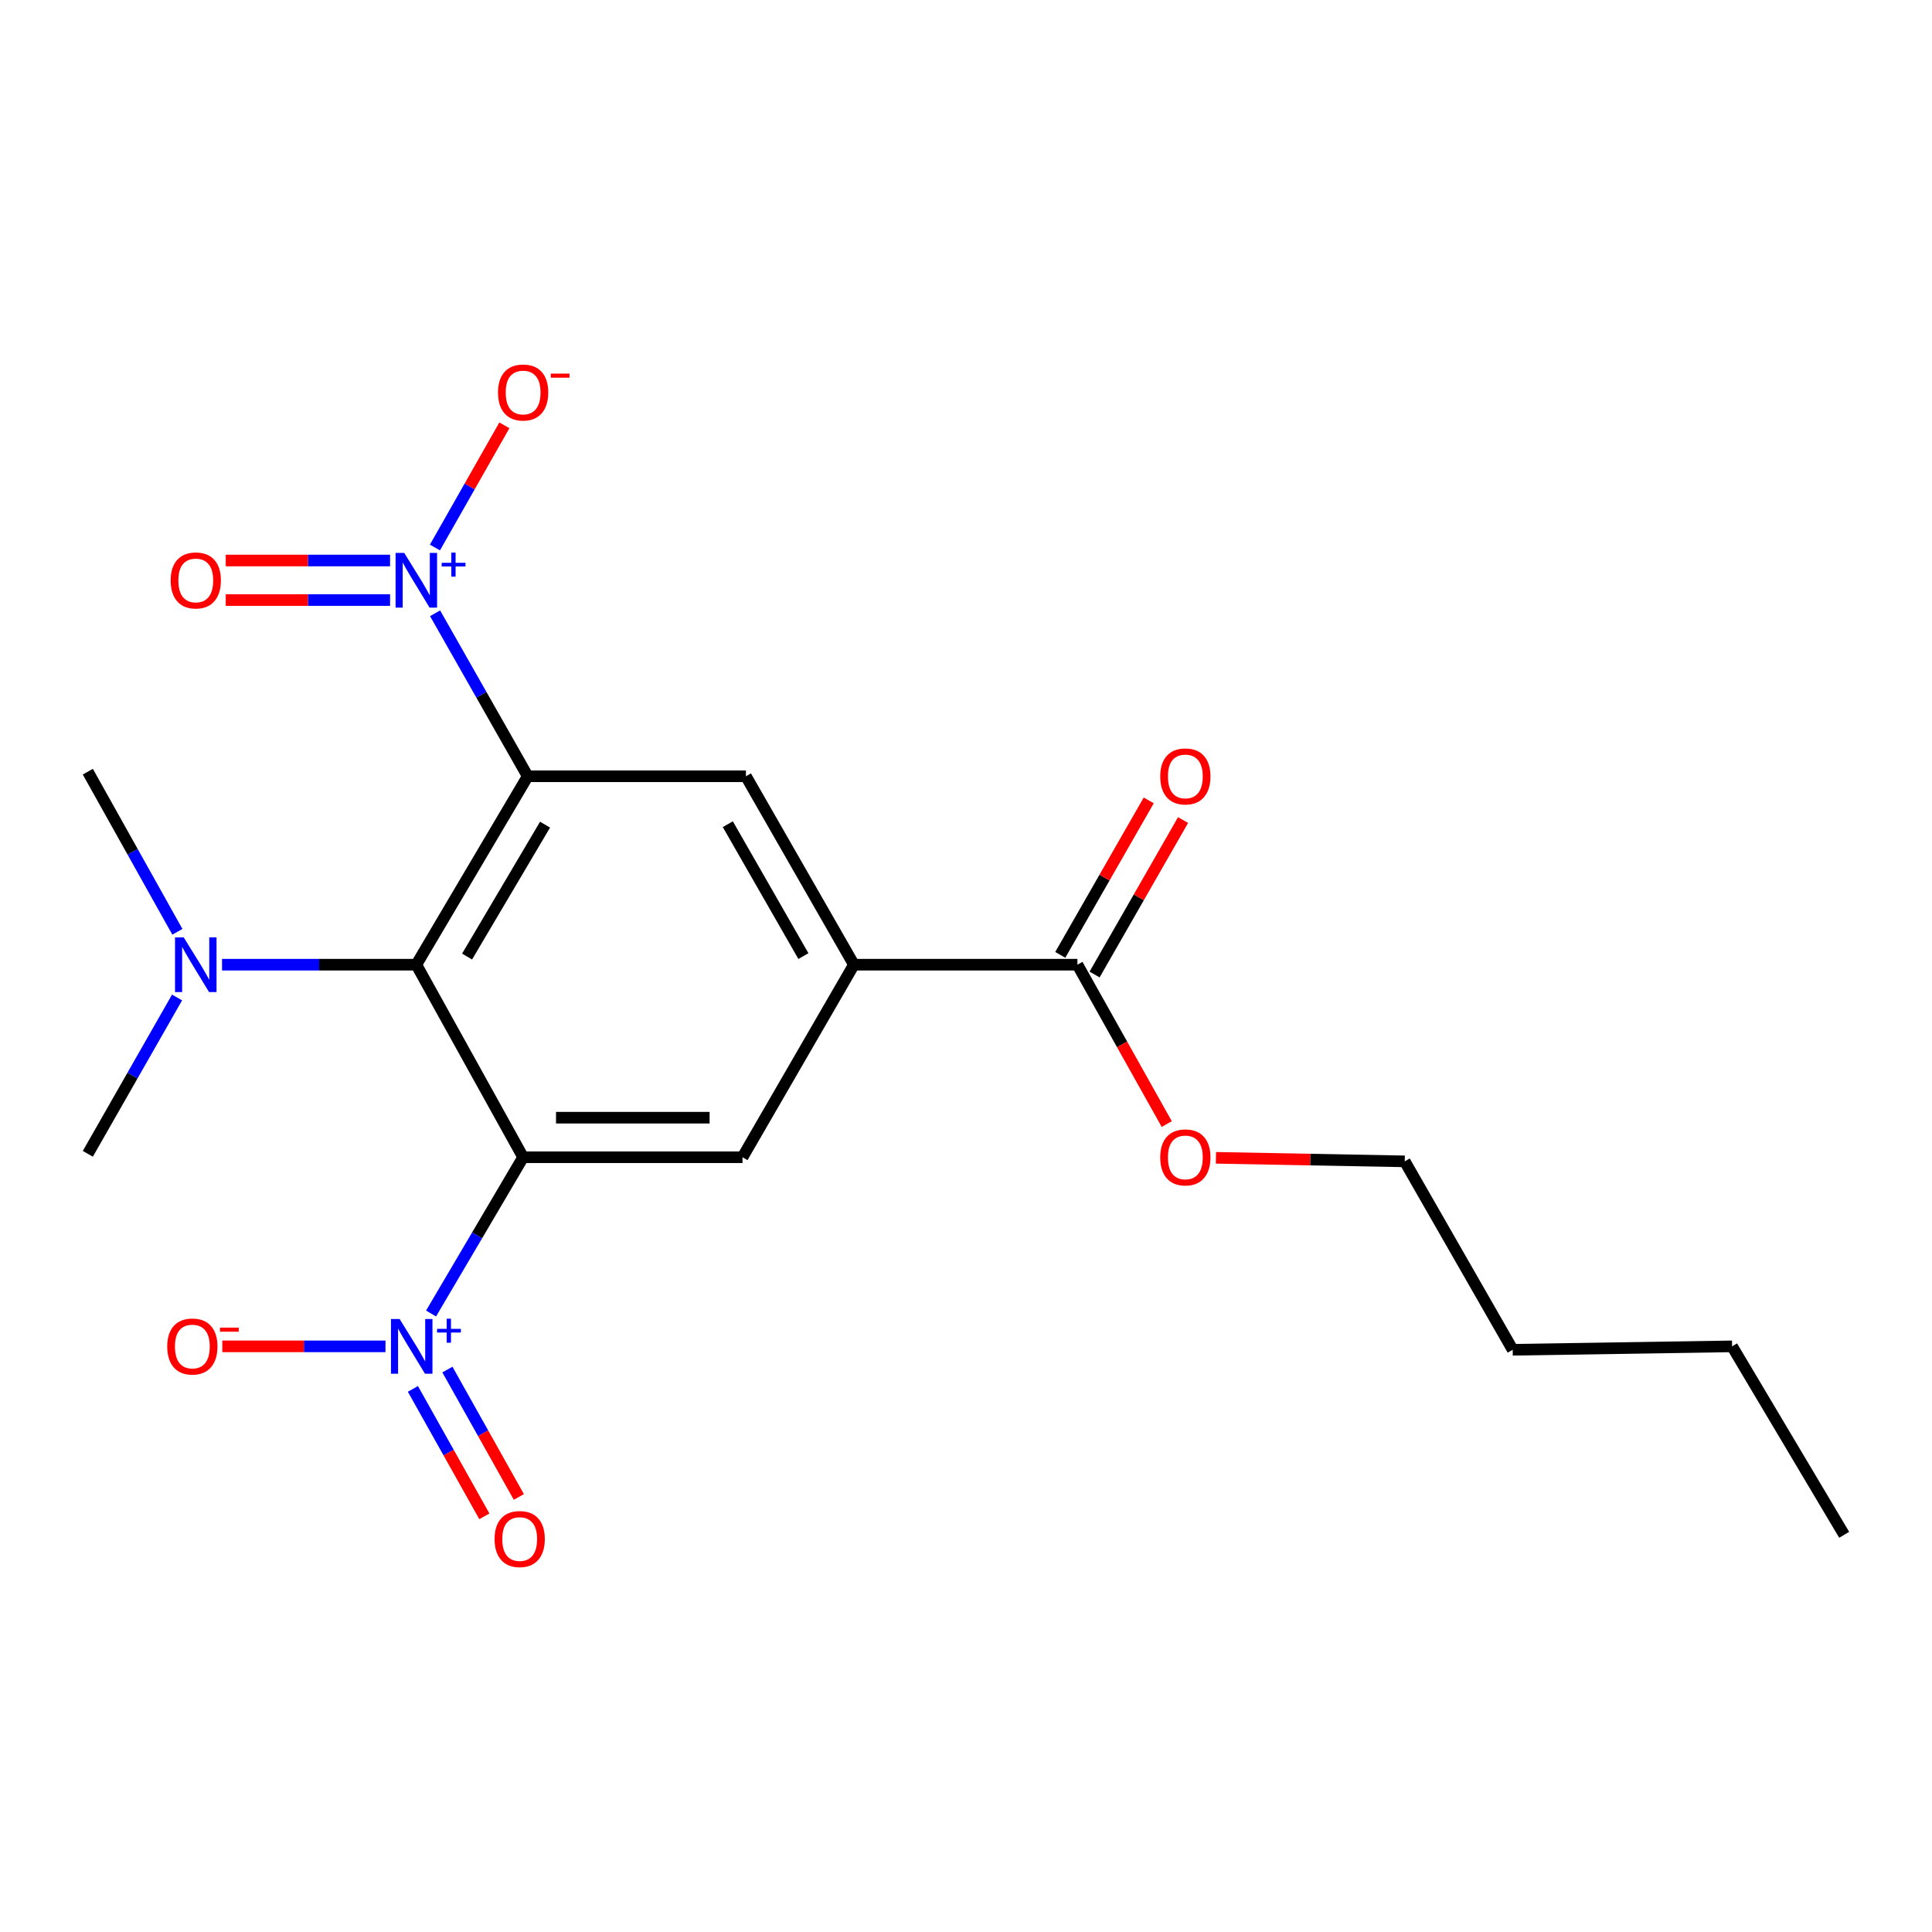 <?xml version='1.0' encoding='iso-8859-1'?>
<svg version='1.1' baseProfile='full'
              xmlns='http://www.w3.org/2000/svg'
                      xmlns:rdkit='http://www.rdkit.org/xml'
                      xmlns:xlink='http://www.w3.org/1999/xlink'
                  xml:space='preserve'
width='1000px' height='1000px' viewBox='0 0 1000 1000'>
<!-- END OF HEADER -->
<rect style='opacity:1.0;fill:#FFFFFF;stroke:none' width='1000' height='1000' x='0' y='0'> </rect>
<path class='bond-1' d='M 273.142,401.794 L 215.49,499.322' style='fill:none;fill-rule:evenodd;stroke:#000000;stroke-width:6px;stroke-linecap:butt;stroke-linejoin:miter;stroke-opacity:1' />
<path class='bond-1' d='M 282.118,426.841 L 241.761,495.111' style='fill:none;fill-rule:evenodd;stroke:#000000;stroke-width:6px;stroke-linecap:butt;stroke-linejoin:miter;stroke-opacity:1' />
<path class='bond-3' d='M 273.142,401.794 L 249.169,359.612' style='fill:none;fill-rule:evenodd;stroke:#000000;stroke-width:6px;stroke-linecap:butt;stroke-linejoin:miter;stroke-opacity:1' />
<path class='bond-3' d='M 249.169,359.612 L 225.195,317.43' style='fill:none;fill-rule:evenodd;stroke:#0000FF;stroke-width:6px;stroke-linecap:butt;stroke-linejoin:miter;stroke-opacity:1' />
<path class='bond-4' d='M 273.142,401.794 L 386.094,401.794' style='fill:none;fill-rule:evenodd;stroke:#000000;stroke-width:6px;stroke-linecap:butt;stroke-linejoin:miter;stroke-opacity:1' />
<path class='bond-0' d='M 270.765,598.989 L 215.49,499.322' style='fill:none;fill-rule:evenodd;stroke:#000000;stroke-width:6px;stroke-linecap:butt;stroke-linejoin:miter;stroke-opacity:1' />
<path class='bond-2' d='M 270.765,598.989 L 246.941,639.43' style='fill:none;fill-rule:evenodd;stroke:#000000;stroke-width:6px;stroke-linecap:butt;stroke-linejoin:miter;stroke-opacity:1' />
<path class='bond-2' d='M 246.941,639.43 L 223.116,679.87' style='fill:none;fill-rule:evenodd;stroke:#0000FF;stroke-width:6px;stroke-linecap:butt;stroke-linejoin:miter;stroke-opacity:1' />
<path class='bond-21' d='M 270.765,598.989 L 384.319,598.989' style='fill:none;fill-rule:evenodd;stroke:#000000;stroke-width:6px;stroke-linecap:butt;stroke-linejoin:miter;stroke-opacity:1' />
<path class='bond-21' d='M 287.798,578.517 L 367.286,578.517' style='fill:none;fill-rule:evenodd;stroke:#000000;stroke-width:6px;stroke-linecap:butt;stroke-linejoin:miter;stroke-opacity:1' />
<path class='bond-8' d='M 215.49,499.322 L 165.208,499.322' style='fill:none;fill-rule:evenodd;stroke:#000000;stroke-width:6px;stroke-linecap:butt;stroke-linejoin:miter;stroke-opacity:1' />
<path class='bond-8' d='M 165.208,499.322 L 114.927,499.322' style='fill:none;fill-rule:evenodd;stroke:#0000FF;stroke-width:6px;stroke-linecap:butt;stroke-linejoin:miter;stroke-opacity:1' />
<path class='bond-9' d='M 199.523,696.87 L 157.29,696.87' style='fill:none;fill-rule:evenodd;stroke:#0000FF;stroke-width:6px;stroke-linecap:butt;stroke-linejoin:miter;stroke-opacity:1' />
<path class='bond-9' d='M 157.29,696.87 L 115.058,696.87' style='fill:none;fill-rule:evenodd;stroke:#FF0000;stroke-width:6px;stroke-linecap:butt;stroke-linejoin:miter;stroke-opacity:1' />
<path class='bond-12' d='M 213.717,718.894 L 232.21,751.869' style='fill:none;fill-rule:evenodd;stroke:#0000FF;stroke-width:6px;stroke-linecap:butt;stroke-linejoin:miter;stroke-opacity:1' />
<path class='bond-12' d='M 232.21,751.869 L 250.704,784.844' style='fill:none;fill-rule:evenodd;stroke:#FF0000;stroke-width:6px;stroke-linecap:butt;stroke-linejoin:miter;stroke-opacity:1' />
<path class='bond-12' d='M 231.573,708.88 L 250.066,741.855' style='fill:none;fill-rule:evenodd;stroke:#0000FF;stroke-width:6px;stroke-linecap:butt;stroke-linejoin:miter;stroke-opacity:1' />
<path class='bond-12' d='M 250.066,741.855 L 268.56,774.83' style='fill:none;fill-rule:evenodd;stroke:#FF0000;stroke-width:6px;stroke-linecap:butt;stroke-linejoin:miter;stroke-opacity:1' />
<path class='bond-10' d='M 225.125,283.396 L 243.096,251.77' style='fill:none;fill-rule:evenodd;stroke:#0000FF;stroke-width:6px;stroke-linecap:butt;stroke-linejoin:miter;stroke-opacity:1' />
<path class='bond-10' d='M 243.096,251.77 L 261.066,220.144' style='fill:none;fill-rule:evenodd;stroke:#FF0000;stroke-width:6px;stroke-linecap:butt;stroke-linejoin:miter;stroke-opacity:1' />
<path class='bond-11' d='M 201.896,290.117 L 159.371,290.117' style='fill:none;fill-rule:evenodd;stroke:#0000FF;stroke-width:6px;stroke-linecap:butt;stroke-linejoin:miter;stroke-opacity:1' />
<path class='bond-11' d='M 159.371,290.117 L 116.847,290.117' style='fill:none;fill-rule:evenodd;stroke:#FF0000;stroke-width:6px;stroke-linecap:butt;stroke-linejoin:miter;stroke-opacity:1' />
<path class='bond-11' d='M 201.896,310.589 L 159.371,310.589' style='fill:none;fill-rule:evenodd;stroke:#0000FF;stroke-width:6px;stroke-linecap:butt;stroke-linejoin:miter;stroke-opacity:1' />
<path class='bond-11' d='M 159.371,310.589 L 116.847,310.589' style='fill:none;fill-rule:evenodd;stroke:#FF0000;stroke-width:6px;stroke-linecap:butt;stroke-linejoin:miter;stroke-opacity:1' />
<path class='bond-6' d='M 386.094,401.794 L 441.983,499.322' style='fill:none;fill-rule:evenodd;stroke:#000000;stroke-width:6px;stroke-linecap:butt;stroke-linejoin:miter;stroke-opacity:1' />
<path class='bond-6' d='M 376.714,426.602 L 415.837,494.872' style='fill:none;fill-rule:evenodd;stroke:#000000;stroke-width:6px;stroke-linecap:butt;stroke-linejoin:miter;stroke-opacity:1' />
<path class='bond-5' d='M 384.319,598.989 L 441.983,499.322' style='fill:none;fill-rule:evenodd;stroke:#000000;stroke-width:6px;stroke-linecap:butt;stroke-linejoin:miter;stroke-opacity:1' />
<path class='bond-7' d='M 441.983,499.322 L 557.675,499.322' style='fill:none;fill-rule:evenodd;stroke:#000000;stroke-width:6px;stroke-linecap:butt;stroke-linejoin:miter;stroke-opacity:1' />
<path class='bond-13' d='M 566.558,504.409 L 589.455,464.43' style='fill:none;fill-rule:evenodd;stroke:#000000;stroke-width:6px;stroke-linecap:butt;stroke-linejoin:miter;stroke-opacity:1' />
<path class='bond-13' d='M 589.455,464.43 L 612.351,424.451' style='fill:none;fill-rule:evenodd;stroke:#FF0000;stroke-width:6px;stroke-linecap:butt;stroke-linejoin:miter;stroke-opacity:1' />
<path class='bond-13' d='M 548.793,494.235 L 571.689,454.256' style='fill:none;fill-rule:evenodd;stroke:#000000;stroke-width:6px;stroke-linecap:butt;stroke-linejoin:miter;stroke-opacity:1' />
<path class='bond-13' d='M 571.689,454.256 L 594.586,414.276' style='fill:none;fill-rule:evenodd;stroke:#FF0000;stroke-width:6px;stroke-linecap:butt;stroke-linejoin:miter;stroke-opacity:1' />
<path class='bond-14' d='M 557.675,499.322 L 580.79,540.568' style='fill:none;fill-rule:evenodd;stroke:#000000;stroke-width:6px;stroke-linecap:butt;stroke-linejoin:miter;stroke-opacity:1' />
<path class='bond-14' d='M 580.79,540.568 L 603.905,581.813' style='fill:none;fill-rule:evenodd;stroke:#FF0000;stroke-width:6px;stroke-linecap:butt;stroke-linejoin:miter;stroke-opacity:1' />
<path class='bond-15' d='M 91.642,516.3 L 68.548,556.758' style='fill:none;fill-rule:evenodd;stroke:#0000FF;stroke-width:6px;stroke-linecap:butt;stroke-linejoin:miter;stroke-opacity:1' />
<path class='bond-15' d='M 68.548,556.758 L 45.455,597.215' style='fill:none;fill-rule:evenodd;stroke:#000000;stroke-width:6px;stroke-linecap:butt;stroke-linejoin:miter;stroke-opacity:1' />
<path class='bond-16' d='M 91.812,482.301 L 68.633,440.859' style='fill:none;fill-rule:evenodd;stroke:#0000FF;stroke-width:6px;stroke-linecap:butt;stroke-linejoin:miter;stroke-opacity:1' />
<path class='bond-16' d='M 68.633,440.859 L 45.455,399.417' style='fill:none;fill-rule:evenodd;stroke:#000000;stroke-width:6px;stroke-linecap:butt;stroke-linejoin:miter;stroke-opacity:1' />
<path class='bond-17' d='M 629.371,599.286 L 678.234,600.201' style='fill:none;fill-rule:evenodd;stroke:#FF0000;stroke-width:6px;stroke-linecap:butt;stroke-linejoin:miter;stroke-opacity:1' />
<path class='bond-17' d='M 678.234,600.201 L 727.096,601.116' style='fill:none;fill-rule:evenodd;stroke:#000000;stroke-width:6px;stroke-linecap:butt;stroke-linejoin:miter;stroke-opacity:1' />
<path class='bond-18' d='M 727.096,601.116 L 782.964,698.644' style='fill:none;fill-rule:evenodd;stroke:#000000;stroke-width:6px;stroke-linecap:butt;stroke-linejoin:miter;stroke-opacity:1' />
<path class='bond-19' d='M 782.964,698.644 L 896.529,696.87' style='fill:none;fill-rule:evenodd;stroke:#000000;stroke-width:6px;stroke-linecap:butt;stroke-linejoin:miter;stroke-opacity:1' />
<path class='bond-20' d='M 896.529,696.87 L 954.545,794.41' style='fill:none;fill-rule:evenodd;stroke:#000000;stroke-width:6px;stroke-linecap:butt;stroke-linejoin:miter;stroke-opacity:1' />
<path  class='atom-3' d='M 206.841 682.71
L 216.121 697.71
Q 217.041 699.19, 218.521 701.87
Q 220.001 704.55, 220.081 704.71
L 220.081 682.71
L 223.841 682.71
L 223.841 711.03
L 219.961 711.03
L 210.001 694.63
Q 208.841 692.71, 207.601 690.51
Q 206.401 688.31, 206.041 687.63
L 206.041 711.03
L 202.361 711.03
L 202.361 682.71
L 206.841 682.71
' fill='#0000FF'/>
<path  class='atom-3' d='M 226.217 687.815
L 231.207 687.815
L 231.207 682.561
L 233.424 682.561
L 233.424 687.815
L 238.546 687.815
L 238.546 689.716
L 233.424 689.716
L 233.424 694.996
L 231.207 694.996
L 231.207 689.716
L 226.217 689.716
L 226.217 687.815
' fill='#0000FF'/>
<path  class='atom-4' d='M 209.23 286.193
L 218.51 301.193
Q 219.43 302.673, 220.91 305.353
Q 222.39 308.033, 222.47 308.193
L 222.47 286.193
L 226.23 286.193
L 226.23 314.513
L 222.35 314.513
L 212.39 298.113
Q 211.23 296.193, 209.99 293.993
Q 208.79 291.793, 208.43 291.113
L 208.43 314.513
L 204.75 314.513
L 204.75 286.193
L 209.23 286.193
' fill='#0000FF'/>
<path  class='atom-4' d='M 228.606 291.298
L 233.595 291.298
L 233.595 286.044
L 235.813 286.044
L 235.813 291.298
L 240.934 291.298
L 240.934 293.198
L 235.813 293.198
L 235.813 298.478
L 233.595 298.478
L 233.595 293.198
L 228.606 293.198
L 228.606 291.298
' fill='#0000FF'/>
<path  class='atom-9' d='M 95.073 485.162
L 104.353 500.162
Q 105.273 501.642, 106.753 504.322
Q 108.233 507.002, 108.313 507.162
L 108.313 485.162
L 112.073 485.162
L 112.073 513.482
L 108.193 513.482
L 98.233 497.082
Q 97.073 495.162, 95.833 492.962
Q 94.633 490.762, 94.273 490.082
L 94.273 513.482
L 90.593 513.482
L 90.593 485.162
L 95.073 485.162
' fill='#0000FF'/>
<path  class='atom-10' d='M 86.559 696.95
Q 86.559 690.15, 89.919 686.35
Q 93.279 682.55, 99.559 682.55
Q 105.839 682.55, 109.199 686.35
Q 112.559 690.15, 112.559 696.95
Q 112.559 703.83, 109.159 707.75
Q 105.759 711.63, 99.559 711.63
Q 93.319 711.63, 89.919 707.75
Q 86.559 703.87, 86.559 696.95
M 99.559 708.43
Q 103.879 708.43, 106.199 705.55
Q 108.559 702.63, 108.559 696.95
Q 108.559 691.39, 106.199 688.59
Q 103.879 685.75, 99.559 685.75
Q 95.239 685.75, 92.879 688.55
Q 90.559 691.35, 90.559 696.95
Q 90.559 702.67, 92.879 705.55
Q 95.239 708.43, 99.559 708.43
' fill='#FF0000'/>
<path  class='atom-10' d='M 113.879 687.173
L 123.568 687.173
L 123.568 689.285
L 113.879 689.285
L 113.879 687.173
' fill='#FF0000'/>
<path  class='atom-11' d='M 257.765 203.154
Q 257.765 196.354, 261.125 192.554
Q 264.485 188.754, 270.765 188.754
Q 277.045 188.754, 280.405 192.554
Q 283.765 196.354, 283.765 203.154
Q 283.765 210.034, 280.365 213.954
Q 276.965 217.834, 270.765 217.834
Q 264.525 217.834, 261.125 213.954
Q 257.765 210.074, 257.765 203.154
M 270.765 214.634
Q 275.085 214.634, 277.405 211.754
Q 279.765 208.834, 279.765 203.154
Q 279.765 197.594, 277.405 194.794
Q 275.085 191.954, 270.765 191.954
Q 266.445 191.954, 264.085 194.754
Q 261.765 197.554, 261.765 203.154
Q 261.765 208.874, 264.085 211.754
Q 266.445 214.634, 270.765 214.634
' fill='#FF0000'/>
<path  class='atom-11' d='M 285.085 193.377
L 294.774 193.377
L 294.774 195.489
L 285.085 195.489
L 285.085 193.377
' fill='#FF0000'/>
<path  class='atom-12' d='M 88.333 300.433
Q 88.333 293.633, 91.693 289.833
Q 95.053 286.033, 101.333 286.033
Q 107.613 286.033, 110.973 289.833
Q 114.333 293.633, 114.333 300.433
Q 114.333 307.313, 110.933 311.233
Q 107.533 315.113, 101.333 315.113
Q 95.093 315.113, 91.693 311.233
Q 88.333 307.353, 88.333 300.433
M 101.333 311.913
Q 105.653 311.913, 107.973 309.033
Q 110.333 306.113, 110.333 300.433
Q 110.333 294.873, 107.973 292.073
Q 105.653 289.233, 101.333 289.233
Q 97.013 289.233, 94.653 292.033
Q 92.333 294.833, 92.333 300.433
Q 92.333 306.153, 94.653 309.033
Q 97.013 311.913, 101.333 311.913
' fill='#FF0000'/>
<path  class='atom-13' d='M 255.991 796.606
Q 255.991 789.806, 259.351 786.006
Q 262.711 782.206, 268.991 782.206
Q 275.271 782.206, 278.631 786.006
Q 281.991 789.806, 281.991 796.606
Q 281.991 803.486, 278.591 807.406
Q 275.191 811.286, 268.991 811.286
Q 262.751 811.286, 259.351 807.406
Q 255.991 803.526, 255.991 796.606
M 268.991 808.086
Q 273.311 808.086, 275.631 805.206
Q 277.991 802.286, 277.991 796.606
Q 277.991 791.046, 275.631 788.246
Q 273.311 785.406, 268.991 785.406
Q 264.671 785.406, 262.311 788.206
Q 259.991 791.006, 259.991 796.606
Q 259.991 802.326, 262.311 805.206
Q 264.671 808.086, 268.991 808.086
' fill='#FF0000'/>
<path  class='atom-14' d='M 600.531 401.874
Q 600.531 395.074, 603.891 391.274
Q 607.251 387.474, 613.531 387.474
Q 619.811 387.474, 623.171 391.274
Q 626.531 395.074, 626.531 401.874
Q 626.531 408.754, 623.131 412.674
Q 619.731 416.554, 613.531 416.554
Q 607.291 416.554, 603.891 412.674
Q 600.531 408.794, 600.531 401.874
M 613.531 413.354
Q 617.851 413.354, 620.171 410.474
Q 622.531 407.554, 622.531 401.874
Q 622.531 396.314, 620.171 393.514
Q 617.851 390.674, 613.531 390.674
Q 609.211 390.674, 606.851 393.474
Q 604.531 396.274, 604.531 401.874
Q 604.531 407.594, 606.851 410.474
Q 609.211 413.354, 613.531 413.354
' fill='#FF0000'/>
<path  class='atom-15' d='M 600.531 599.069
Q 600.531 592.269, 603.891 588.469
Q 607.251 584.669, 613.531 584.669
Q 619.811 584.669, 623.171 588.469
Q 626.531 592.269, 626.531 599.069
Q 626.531 605.949, 623.131 609.869
Q 619.731 613.749, 613.531 613.749
Q 607.291 613.749, 603.891 609.869
Q 600.531 605.989, 600.531 599.069
M 613.531 610.549
Q 617.851 610.549, 620.171 607.669
Q 622.531 604.749, 622.531 599.069
Q 622.531 593.509, 620.171 590.709
Q 617.851 587.869, 613.531 587.869
Q 609.211 587.869, 606.851 590.669
Q 604.531 593.469, 604.531 599.069
Q 604.531 604.789, 606.851 607.669
Q 609.211 610.549, 613.531 610.549
' fill='#FF0000'/>
</svg>

